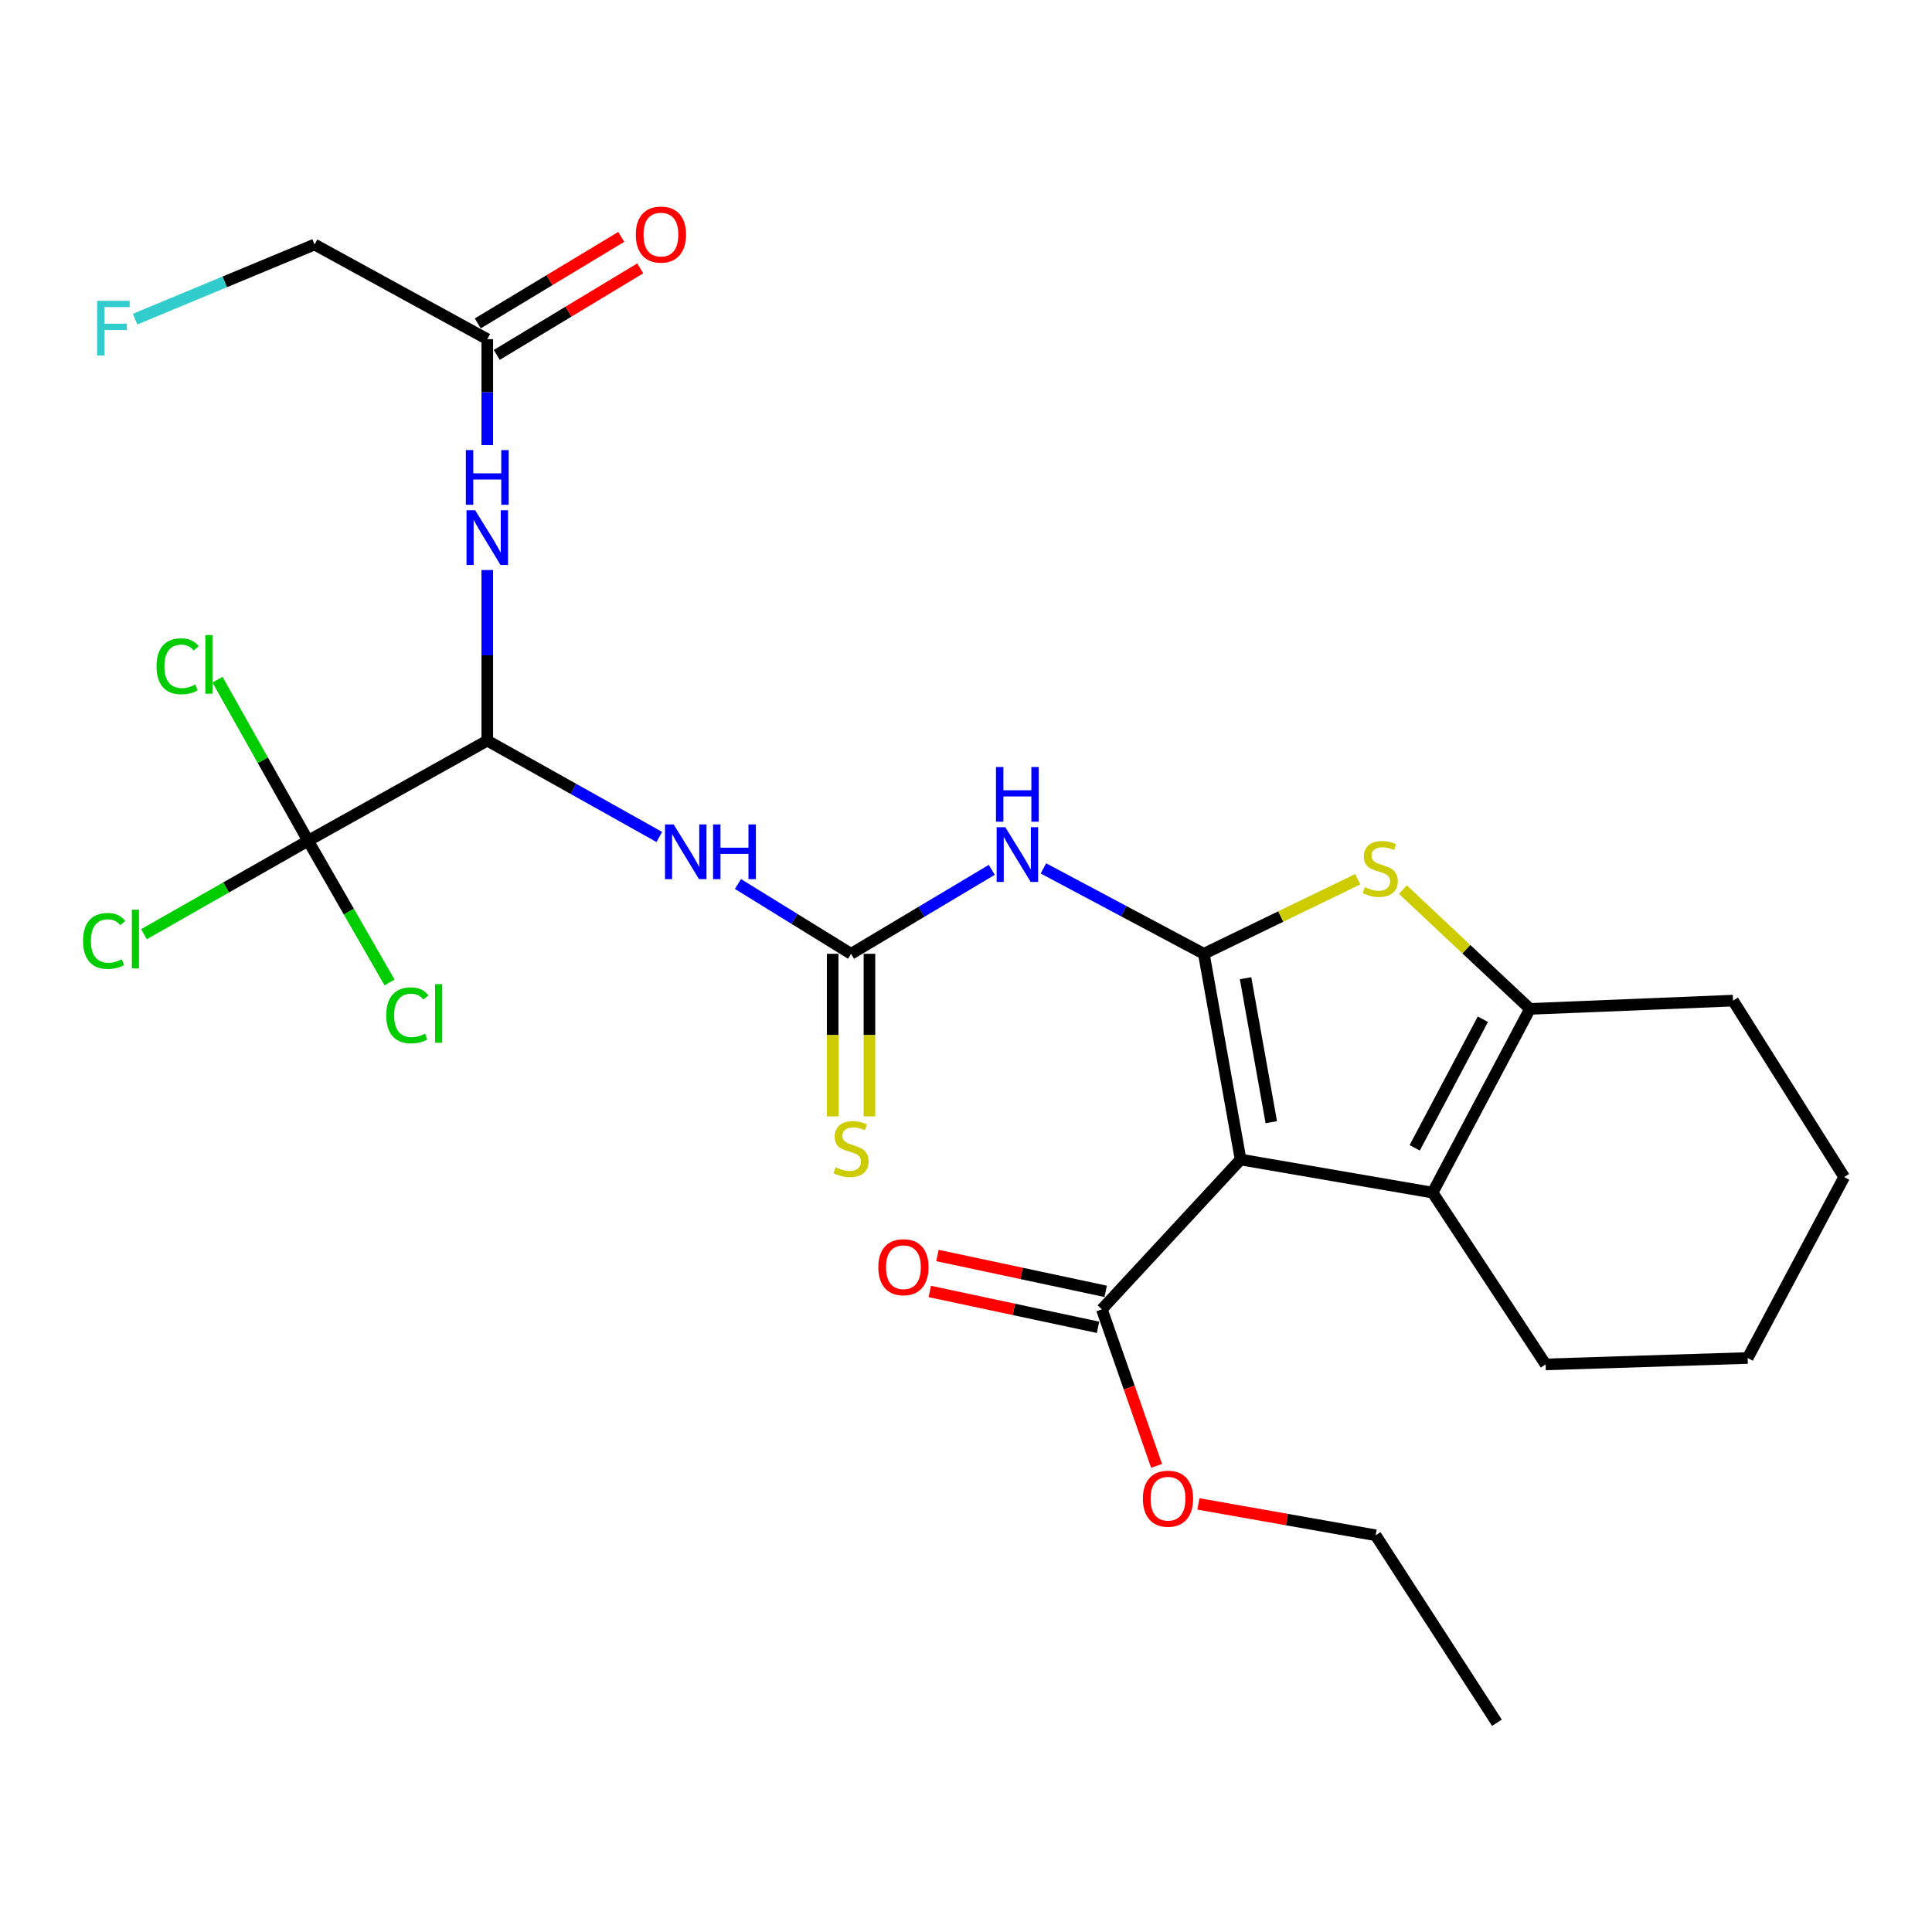 <?xml version='1.0' encoding='iso-8859-1'?>
<svg version='1.1' baseProfile='full'
              xmlns='http://www.w3.org/2000/svg'
                      xmlns:rdkit='http://www.rdkit.org/xml'
                      xmlns:xlink='http://www.w3.org/1999/xlink'
                  xml:space='preserve'
width='1000px' height='1000px' viewBox='0 0 1000 1000'>
<!-- END OF HEADER -->
<rect style='opacity:1.0;fill:#FFFFFF;stroke:none' width='1000' height='1000' x='0' y='0'> </rect>
<path class='bond-0' d='M 623.107,493.689 L 642.132,600.174' style='fill:none;fill-rule:evenodd;stroke:#000000;stroke-width:6px;stroke-linecap:butt;stroke-linejoin:miter;stroke-opacity:1' />
<path class='bond-0' d='M 644.7,506.314 L 658.018,580.854' style='fill:none;fill-rule:evenodd;stroke:#000000;stroke-width:6px;stroke-linecap:butt;stroke-linejoin:miter;stroke-opacity:1' />
<path class='bond-1' d='M 623.107,493.689 L 662.943,474.385' style='fill:none;fill-rule:evenodd;stroke:#000000;stroke-width:6px;stroke-linecap:butt;stroke-linejoin:miter;stroke-opacity:1' />
<path class='bond-1' d='M 662.943,474.385 L 702.779,455.08' style='fill:none;fill-rule:evenodd;stroke:#CCCC00;stroke-width:6px;stroke-linecap:butt;stroke-linejoin:miter;stroke-opacity:1' />
<path class='bond-3' d='M 623.107,493.689 L 581.587,471.587' style='fill:none;fill-rule:evenodd;stroke:#000000;stroke-width:6px;stroke-linecap:butt;stroke-linejoin:miter;stroke-opacity:1' />
<path class='bond-3' d='M 581.587,471.587 L 540.068,449.485' style='fill:none;fill-rule:evenodd;stroke:#0000FF;stroke-width:6px;stroke-linecap:butt;stroke-linejoin:miter;stroke-opacity:1' />
<path class='bond-2' d='M 642.132,600.174 L 741.511,617.296' style='fill:none;fill-rule:evenodd;stroke:#000000;stroke-width:6px;stroke-linecap:butt;stroke-linejoin:miter;stroke-opacity:1' />
<path class='bond-9' d='M 642.132,600.174 L 570.324,677.704' style='fill:none;fill-rule:evenodd;stroke:#000000;stroke-width:6px;stroke-linecap:butt;stroke-linejoin:miter;stroke-opacity:1' />
<path class='bond-5' d='M 726.133,460.467 L 759.024,491.334' style='fill:none;fill-rule:evenodd;stroke:#CCCC00;stroke-width:6px;stroke-linecap:butt;stroke-linejoin:miter;stroke-opacity:1' />
<path class='bond-5' d='M 759.024,491.334 L 791.914,522.201' style='fill:none;fill-rule:evenodd;stroke:#000000;stroke-width:6px;stroke-linecap:butt;stroke-linejoin:miter;stroke-opacity:1' />
<path class='bond-19' d='M 741.511,617.296 L 800.005,706.216' style='fill:none;fill-rule:evenodd;stroke:#000000;stroke-width:6px;stroke-linecap:butt;stroke-linejoin:miter;stroke-opacity:1' />
<path class='bond-27' d='M 741.511,617.296 L 791.914,522.201' style='fill:none;fill-rule:evenodd;stroke:#000000;stroke-width:6px;stroke-linecap:butt;stroke-linejoin:miter;stroke-opacity:1' />
<path class='bond-27' d='M 732.252,594.117 L 767.534,527.55' style='fill:none;fill-rule:evenodd;stroke:#000000;stroke-width:6px;stroke-linecap:butt;stroke-linejoin:miter;stroke-opacity:1' />
<path class='bond-4' d='M 513.348,450.218 L 476.929,471.954' style='fill:none;fill-rule:evenodd;stroke:#0000FF;stroke-width:6px;stroke-linecap:butt;stroke-linejoin:miter;stroke-opacity:1' />
<path class='bond-4' d='M 476.929,471.954 L 440.509,493.689' style='fill:none;fill-rule:evenodd;stroke:#000000;stroke-width:6px;stroke-linecap:butt;stroke-linejoin:miter;stroke-opacity:1' />
<path class='bond-6' d='M 440.509,493.689 L 411.235,475.624' style='fill:none;fill-rule:evenodd;stroke:#000000;stroke-width:6px;stroke-linecap:butt;stroke-linejoin:miter;stroke-opacity:1' />
<path class='bond-6' d='M 411.235,475.624 L 381.961,457.559' style='fill:none;fill-rule:evenodd;stroke:#0000FF;stroke-width:6px;stroke-linecap:butt;stroke-linejoin:miter;stroke-opacity:1' />
<path class='bond-12' d='M 430.991,493.689 L 430.991,535.757' style='fill:none;fill-rule:evenodd;stroke:#000000;stroke-width:6px;stroke-linecap:butt;stroke-linejoin:miter;stroke-opacity:1' />
<path class='bond-12' d='M 430.991,535.757 L 430.991,577.824' style='fill:none;fill-rule:evenodd;stroke:#CCCC00;stroke-width:6px;stroke-linecap:butt;stroke-linejoin:miter;stroke-opacity:1' />
<path class='bond-12' d='M 450.027,493.689 L 450.027,535.757' style='fill:none;fill-rule:evenodd;stroke:#000000;stroke-width:6px;stroke-linecap:butt;stroke-linejoin:miter;stroke-opacity:1' />
<path class='bond-12' d='M 450.027,535.757 L 450.027,577.824' style='fill:none;fill-rule:evenodd;stroke:#CCCC00;stroke-width:6px;stroke-linecap:butt;stroke-linejoin:miter;stroke-opacity:1' />
<path class='bond-20' d='M 791.914,522.201 L 897.014,517.918' style='fill:none;fill-rule:evenodd;stroke:#000000;stroke-width:6px;stroke-linecap:butt;stroke-linejoin:miter;stroke-opacity:1' />
<path class='bond-7' d='M 341.258,433.221 L 296.735,408.282' style='fill:none;fill-rule:evenodd;stroke:#0000FF;stroke-width:6px;stroke-linecap:butt;stroke-linejoin:miter;stroke-opacity:1' />
<path class='bond-7' d='M 296.735,408.282 L 252.211,383.343' style='fill:none;fill-rule:evenodd;stroke:#000000;stroke-width:6px;stroke-linecap:butt;stroke-linejoin:miter;stroke-opacity:1' />
<path class='bond-8' d='M 252.211,383.343 L 159.484,435.174' style='fill:none;fill-rule:evenodd;stroke:#000000;stroke-width:6px;stroke-linecap:butt;stroke-linejoin:miter;stroke-opacity:1' />
<path class='bond-10' d='M 252.211,383.343 L 252.211,339.197' style='fill:none;fill-rule:evenodd;stroke:#000000;stroke-width:6px;stroke-linecap:butt;stroke-linejoin:miter;stroke-opacity:1' />
<path class='bond-10' d='M 252.211,339.197 L 252.211,295.052' style='fill:none;fill-rule:evenodd;stroke:#0000FF;stroke-width:6px;stroke-linecap:butt;stroke-linejoin:miter;stroke-opacity:1' />
<path class='bond-15' d='M 159.484,435.174 L 180.559,471.848' style='fill:none;fill-rule:evenodd;stroke:#000000;stroke-width:6px;stroke-linecap:butt;stroke-linejoin:miter;stroke-opacity:1' />
<path class='bond-15' d='M 180.559,471.848 L 201.634,508.522' style='fill:none;fill-rule:evenodd;stroke:#00CC00;stroke-width:6px;stroke-linecap:butt;stroke-linejoin:miter;stroke-opacity:1' />
<path class='bond-16' d='M 159.484,435.174 L 136.036,393.493' style='fill:none;fill-rule:evenodd;stroke:#000000;stroke-width:6px;stroke-linecap:butt;stroke-linejoin:miter;stroke-opacity:1' />
<path class='bond-16' d='M 136.036,393.493 L 112.588,351.811' style='fill:none;fill-rule:evenodd;stroke:#00CC00;stroke-width:6px;stroke-linecap:butt;stroke-linejoin:miter;stroke-opacity:1' />
<path class='bond-17' d='M 159.484,435.174 L 116.998,459.358' style='fill:none;fill-rule:evenodd;stroke:#000000;stroke-width:6px;stroke-linecap:butt;stroke-linejoin:miter;stroke-opacity:1' />
<path class='bond-17' d='M 116.998,459.358 L 74.511,483.542' style='fill:none;fill-rule:evenodd;stroke:#00CC00;stroke-width:6px;stroke-linecap:butt;stroke-linejoin:miter;stroke-opacity:1' />
<path class='bond-13' d='M 572.307,668.395 L 528.765,659.119' style='fill:none;fill-rule:evenodd;stroke:#000000;stroke-width:6px;stroke-linecap:butt;stroke-linejoin:miter;stroke-opacity:1' />
<path class='bond-13' d='M 528.765,659.119 L 485.223,649.843' style='fill:none;fill-rule:evenodd;stroke:#FF0000;stroke-width:6px;stroke-linecap:butt;stroke-linejoin:miter;stroke-opacity:1' />
<path class='bond-13' d='M 568.341,687.013 L 524.799,677.737' style='fill:none;fill-rule:evenodd;stroke:#000000;stroke-width:6px;stroke-linecap:butt;stroke-linejoin:miter;stroke-opacity:1' />
<path class='bond-13' d='M 524.799,677.737 L 481.256,668.461' style='fill:none;fill-rule:evenodd;stroke:#FF0000;stroke-width:6px;stroke-linecap:butt;stroke-linejoin:miter;stroke-opacity:1' />
<path class='bond-18' d='M 570.324,677.704 L 584.485,718.217' style='fill:none;fill-rule:evenodd;stroke:#000000;stroke-width:6px;stroke-linecap:butt;stroke-linejoin:miter;stroke-opacity:1' />
<path class='bond-18' d='M 584.485,718.217 L 598.646,758.731' style='fill:none;fill-rule:evenodd;stroke:#FF0000;stroke-width:6px;stroke-linecap:butt;stroke-linejoin:miter;stroke-opacity:1' />
<path class='bond-11' d='M 252.211,230.385 L 252.211,202.964' style='fill:none;fill-rule:evenodd;stroke:#0000FF;stroke-width:6px;stroke-linecap:butt;stroke-linejoin:miter;stroke-opacity:1' />
<path class='bond-11' d='M 252.211,202.964 L 252.211,175.544' style='fill:none;fill-rule:evenodd;stroke:#000000;stroke-width:6px;stroke-linecap:butt;stroke-linejoin:miter;stroke-opacity:1' />
<path class='bond-14' d='M 257.127,183.694 L 294.256,161.301' style='fill:none;fill-rule:evenodd;stroke:#000000;stroke-width:6px;stroke-linecap:butt;stroke-linejoin:miter;stroke-opacity:1' />
<path class='bond-14' d='M 294.256,161.301 L 331.384,138.907' style='fill:none;fill-rule:evenodd;stroke:#FF0000;stroke-width:6px;stroke-linecap:butt;stroke-linejoin:miter;stroke-opacity:1' />
<path class='bond-14' d='M 247.295,167.394 L 284.424,145' style='fill:none;fill-rule:evenodd;stroke:#000000;stroke-width:6px;stroke-linecap:butt;stroke-linejoin:miter;stroke-opacity:1' />
<path class='bond-14' d='M 284.424,145 L 321.553,122.607' style='fill:none;fill-rule:evenodd;stroke:#FF0000;stroke-width:6px;stroke-linecap:butt;stroke-linejoin:miter;stroke-opacity:1' />
<path class='bond-22' d='M 252.211,175.544 L 162.816,126.569' style='fill:none;fill-rule:evenodd;stroke:#000000;stroke-width:6px;stroke-linecap:butt;stroke-linejoin:miter;stroke-opacity:1' />
<path class='bond-23' d='M 620.286,778.427 L 666.162,786.543' style='fill:none;fill-rule:evenodd;stroke:#FF0000;stroke-width:6px;stroke-linecap:butt;stroke-linejoin:miter;stroke-opacity:1' />
<path class='bond-23' d='M 666.162,786.543 L 712.037,794.659' style='fill:none;fill-rule:evenodd;stroke:#000000;stroke-width:6px;stroke-linecap:butt;stroke-linejoin:miter;stroke-opacity:1' />
<path class='bond-24' d='M 800.005,706.216 L 904.597,702.895' style='fill:none;fill-rule:evenodd;stroke:#000000;stroke-width:6px;stroke-linecap:butt;stroke-linejoin:miter;stroke-opacity:1' />
<path class='bond-25' d='M 897.014,517.918 L 954.545,609.227' style='fill:none;fill-rule:evenodd;stroke:#000000;stroke-width:6px;stroke-linecap:butt;stroke-linejoin:miter;stroke-opacity:1' />
<path class='bond-21' d='M 69.928,165.192 L 116.372,145.88' style='fill:none;fill-rule:evenodd;stroke:#33CCCC;stroke-width:6px;stroke-linecap:butt;stroke-linejoin:miter;stroke-opacity:1' />
<path class='bond-21' d='M 116.372,145.88 L 162.816,126.569' style='fill:none;fill-rule:evenodd;stroke:#000000;stroke-width:6px;stroke-linecap:butt;stroke-linejoin:miter;stroke-opacity:1' />
<path class='bond-26' d='M 712.037,794.659 L 774.803,891.68' style='fill:none;fill-rule:evenodd;stroke:#000000;stroke-width:6px;stroke-linecap:butt;stroke-linejoin:miter;stroke-opacity:1' />
<path class='bond-28' d='M 904.597,702.895 L 954.545,609.227' style='fill:none;fill-rule:evenodd;stroke:#000000;stroke-width:6px;stroke-linecap:butt;stroke-linejoin:miter;stroke-opacity:1' />
<path  class='atom-2' d='M 706.395 459.171
Q 706.715 459.291, 708.035 459.851
Q 709.355 460.411, 710.795 460.771
Q 712.275 461.091, 713.715 461.091
Q 716.395 461.091, 717.955 459.811
Q 719.515 458.491, 719.515 456.211
Q 719.515 454.651, 718.715 453.691
Q 717.955 452.731, 716.755 452.211
Q 715.555 451.691, 713.555 451.091
Q 711.035 450.331, 709.515 449.611
Q 708.035 448.891, 706.955 447.371
Q 705.915 445.851, 705.915 443.291
Q 705.915 439.731, 708.315 437.531
Q 710.755 435.331, 715.555 435.331
Q 718.835 435.331, 722.555 436.891
L 721.635 439.971
Q 718.235 438.571, 715.675 438.571
Q 712.915 438.571, 711.395 439.731
Q 709.875 440.851, 709.915 442.811
Q 709.915 444.331, 710.675 445.251
Q 711.475 446.171, 712.595 446.691
Q 713.755 447.211, 715.675 447.811
Q 718.235 448.611, 719.755 449.411
Q 721.275 450.211, 722.355 451.851
Q 723.475 453.451, 723.475 456.211
Q 723.475 460.131, 720.835 462.251
Q 718.235 464.331, 713.875 464.331
Q 711.355 464.331, 709.435 463.771
Q 707.555 463.251, 705.315 462.331
L 706.395 459.171
' fill='#CCCC00'/>
<path  class='atom-4' d='M 520.334 428.153
L 529.614 443.153
Q 530.534 444.633, 532.014 447.313
Q 533.494 449.993, 533.574 450.153
L 533.574 428.153
L 537.334 428.153
L 537.334 456.473
L 533.454 456.473
L 523.494 440.073
Q 522.334 438.153, 521.094 435.953
Q 519.894 433.753, 519.534 433.073
L 519.534 456.473
L 515.854 456.473
L 515.854 428.153
L 520.334 428.153
' fill='#0000FF'/>
<path  class='atom-4' d='M 515.514 397.001
L 519.354 397.001
L 519.354 409.041
L 533.834 409.041
L 533.834 397.001
L 537.674 397.001
L 537.674 425.321
L 533.834 425.321
L 533.834 412.241
L 519.354 412.241
L 519.354 425.321
L 515.514 425.321
L 515.514 397.001
' fill='#0000FF'/>
<path  class='atom-7' d='M 348.682 426.725
L 357.962 441.725
Q 358.882 443.205, 360.362 445.885
Q 361.842 448.565, 361.922 448.725
L 361.922 426.725
L 365.682 426.725
L 365.682 455.045
L 361.802 455.045
L 351.842 438.645
Q 350.682 436.725, 349.442 434.525
Q 348.242 432.325, 347.882 431.645
L 347.882 455.045
L 344.202 455.045
L 344.202 426.725
L 348.682 426.725
' fill='#0000FF'/>
<path  class='atom-7' d='M 369.082 426.725
L 372.922 426.725
L 372.922 438.765
L 387.402 438.765
L 387.402 426.725
L 391.242 426.725
L 391.242 455.045
L 387.402 455.045
L 387.402 441.965
L 372.922 441.965
L 372.922 455.045
L 369.082 455.045
L 369.082 426.725
' fill='#0000FF'/>
<path  class='atom-11' d='M 245.951 264.105
L 255.231 279.105
Q 256.151 280.585, 257.631 283.265
Q 259.111 285.945, 259.191 286.105
L 259.191 264.105
L 262.951 264.105
L 262.951 292.425
L 259.071 292.425
L 249.111 276.025
Q 247.951 274.105, 246.711 271.905
Q 245.511 269.705, 245.151 269.025
L 245.151 292.425
L 241.471 292.425
L 241.471 264.105
L 245.951 264.105
' fill='#0000FF'/>
<path  class='atom-11' d='M 241.131 232.953
L 244.971 232.953
L 244.971 244.993
L 259.451 244.993
L 259.451 232.953
L 263.291 232.953
L 263.291 261.273
L 259.451 261.273
L 259.451 248.193
L 244.971 248.193
L 244.971 261.273
L 241.131 261.273
L 241.131 232.953
' fill='#0000FF'/>
<path  class='atom-13' d='M 432.509 604.184
Q 432.829 604.304, 434.149 604.864
Q 435.469 605.424, 436.909 605.784
Q 438.389 606.104, 439.829 606.104
Q 442.509 606.104, 444.069 604.824
Q 445.629 603.504, 445.629 601.224
Q 445.629 599.664, 444.829 598.704
Q 444.069 597.744, 442.869 597.224
Q 441.669 596.704, 439.669 596.104
Q 437.149 595.344, 435.629 594.624
Q 434.149 593.904, 433.069 592.384
Q 432.029 590.864, 432.029 588.304
Q 432.029 584.744, 434.429 582.544
Q 436.869 580.344, 441.669 580.344
Q 444.949 580.344, 448.669 581.904
L 447.749 584.984
Q 444.349 583.584, 441.789 583.584
Q 439.029 583.584, 437.509 584.744
Q 435.989 585.864, 436.029 587.824
Q 436.029 589.344, 436.789 590.264
Q 437.589 591.184, 438.709 591.704
Q 439.869 592.224, 441.789 592.824
Q 444.349 593.624, 445.869 594.424
Q 447.389 595.224, 448.469 596.864
Q 449.589 598.464, 449.589 601.224
Q 449.589 605.144, 446.949 607.264
Q 444.349 609.344, 439.989 609.344
Q 437.469 609.344, 435.549 608.784
Q 433.669 608.264, 431.429 607.344
L 432.509 604.184
' fill='#CCCC00'/>
<path  class='atom-14' d='M 454.614 655.903
Q 454.614 649.103, 457.974 645.303
Q 461.334 641.503, 467.614 641.503
Q 473.894 641.503, 477.254 645.303
Q 480.614 649.103, 480.614 655.903
Q 480.614 662.783, 477.214 666.703
Q 473.814 670.583, 467.614 670.583
Q 461.374 670.583, 457.974 666.703
Q 454.614 662.823, 454.614 655.903
M 467.614 667.383
Q 471.934 667.383, 474.254 664.503
Q 476.614 661.583, 476.614 655.903
Q 476.614 650.343, 474.254 647.543
Q 471.934 644.703, 467.614 644.703
Q 463.294 644.703, 460.934 647.503
Q 458.614 650.303, 458.614 655.903
Q 458.614 661.623, 460.934 664.503
Q 463.294 667.383, 467.614 667.383
' fill='#FF0000'/>
<path  class='atom-15' d='M 329.093 121.414
Q 329.093 114.614, 332.453 110.814
Q 335.813 107.014, 342.093 107.014
Q 348.373 107.014, 351.733 110.814
Q 355.093 114.614, 355.093 121.414
Q 355.093 128.294, 351.693 132.214
Q 348.293 136.094, 342.093 136.094
Q 335.853 136.094, 332.453 132.214
Q 329.093 128.334, 329.093 121.414
M 342.093 132.894
Q 346.413 132.894, 348.733 130.014
Q 351.093 127.094, 351.093 121.414
Q 351.093 115.854, 348.733 113.054
Q 346.413 110.214, 342.093 110.214
Q 337.773 110.214, 335.413 113.014
Q 333.093 115.814, 333.093 121.414
Q 333.093 127.134, 335.413 130.014
Q 337.773 132.894, 342.093 132.894
' fill='#FF0000'/>
<path  class='atom-16' d='M 199.93 525.539
Q 199.93 518.499, 203.21 514.819
Q 206.53 511.099, 212.81 511.099
Q 218.65 511.099, 221.77 515.219
L 219.13 517.379
Q 216.85 514.379, 212.81 514.379
Q 208.53 514.379, 206.25 517.259
Q 204.01 520.099, 204.01 525.539
Q 204.01 531.139, 206.33 534.019
Q 208.69 536.899, 213.25 536.899
Q 216.37 536.899, 220.01 535.019
L 221.13 538.019
Q 219.65 538.979, 217.41 539.539
Q 215.17 540.099, 212.69 540.099
Q 206.53 540.099, 203.21 536.339
Q 199.93 532.579, 199.93 525.539
' fill='#00CC00'/>
<path  class='atom-16' d='M 225.21 509.379
L 228.89 509.379
L 228.89 539.739
L 225.21 539.739
L 225.21 509.379
' fill='#00CC00'/>
<path  class='atom-17' d='M 81.009 344.866
Q 81.009 337.826, 84.289 334.146
Q 87.609 330.426, 93.889 330.426
Q 99.729 330.426, 102.849 334.546
L 100.209 336.706
Q 97.929 333.706, 93.889 333.706
Q 89.609 333.706, 87.329 336.586
Q 85.089 339.426, 85.089 344.866
Q 85.089 350.466, 87.409 353.346
Q 89.769 356.226, 94.329 356.226
Q 97.449 356.226, 101.089 354.346
L 102.209 357.346
Q 100.729 358.306, 98.489 358.866
Q 96.249 359.426, 93.769 359.426
Q 87.609 359.426, 84.289 355.666
Q 81.009 351.906, 81.009 344.866
' fill='#00CC00'/>
<path  class='atom-17' d='M 106.289 328.706
L 109.969 328.706
L 109.969 359.066
L 106.289 359.066
L 106.289 328.706
' fill='#00CC00'/>
<path  class='atom-18' d='M 42.98 487.033
Q 42.98 479.993, 46.26 476.313
Q 49.58 472.593, 55.86 472.593
Q 61.7 472.593, 64.82 476.713
L 62.18 478.873
Q 59.9 475.873, 55.86 475.873
Q 51.58 475.873, 49.3 478.753
Q 47.06 481.593, 47.06 487.033
Q 47.06 492.633, 49.38 495.513
Q 51.74 498.393, 56.3 498.393
Q 59.42 498.393, 63.06 496.513
L 64.18 499.513
Q 62.7 500.473, 60.46 501.033
Q 58.22 501.593, 55.74 501.593
Q 49.58 501.593, 46.26 497.833
Q 42.98 494.073, 42.98 487.033
' fill='#00CC00'/>
<path  class='atom-18' d='M 68.26 470.873
L 71.94 470.873
L 71.94 501.233
L 68.26 501.233
L 68.26 470.873
' fill='#00CC00'/>
<path  class='atom-19' d='M 591.557 775.724
Q 591.557 768.924, 594.917 765.124
Q 598.277 761.324, 604.557 761.324
Q 610.837 761.324, 614.197 765.124
Q 617.557 768.924, 617.557 775.724
Q 617.557 782.604, 614.157 786.524
Q 610.757 790.404, 604.557 790.404
Q 598.317 790.404, 594.917 786.524
Q 591.557 782.644, 591.557 775.724
M 604.557 787.204
Q 608.877 787.204, 611.197 784.324
Q 613.557 781.404, 613.557 775.724
Q 613.557 770.164, 611.197 767.364
Q 608.877 764.524, 604.557 764.524
Q 600.237 764.524, 597.877 767.324
Q 595.557 770.124, 595.557 775.724
Q 595.557 781.444, 597.877 784.324
Q 600.237 787.204, 604.557 787.204
' fill='#FF0000'/>
<path  class='atom-22' d='M 50.269 155.705
L 67.109 155.705
L 67.109 158.945
L 54.069 158.945
L 54.069 167.545
L 65.669 167.545
L 65.669 170.825
L 54.069 170.825
L 54.069 184.025
L 50.269 184.025
L 50.269 155.705
' fill='#33CCCC'/>
</svg>
